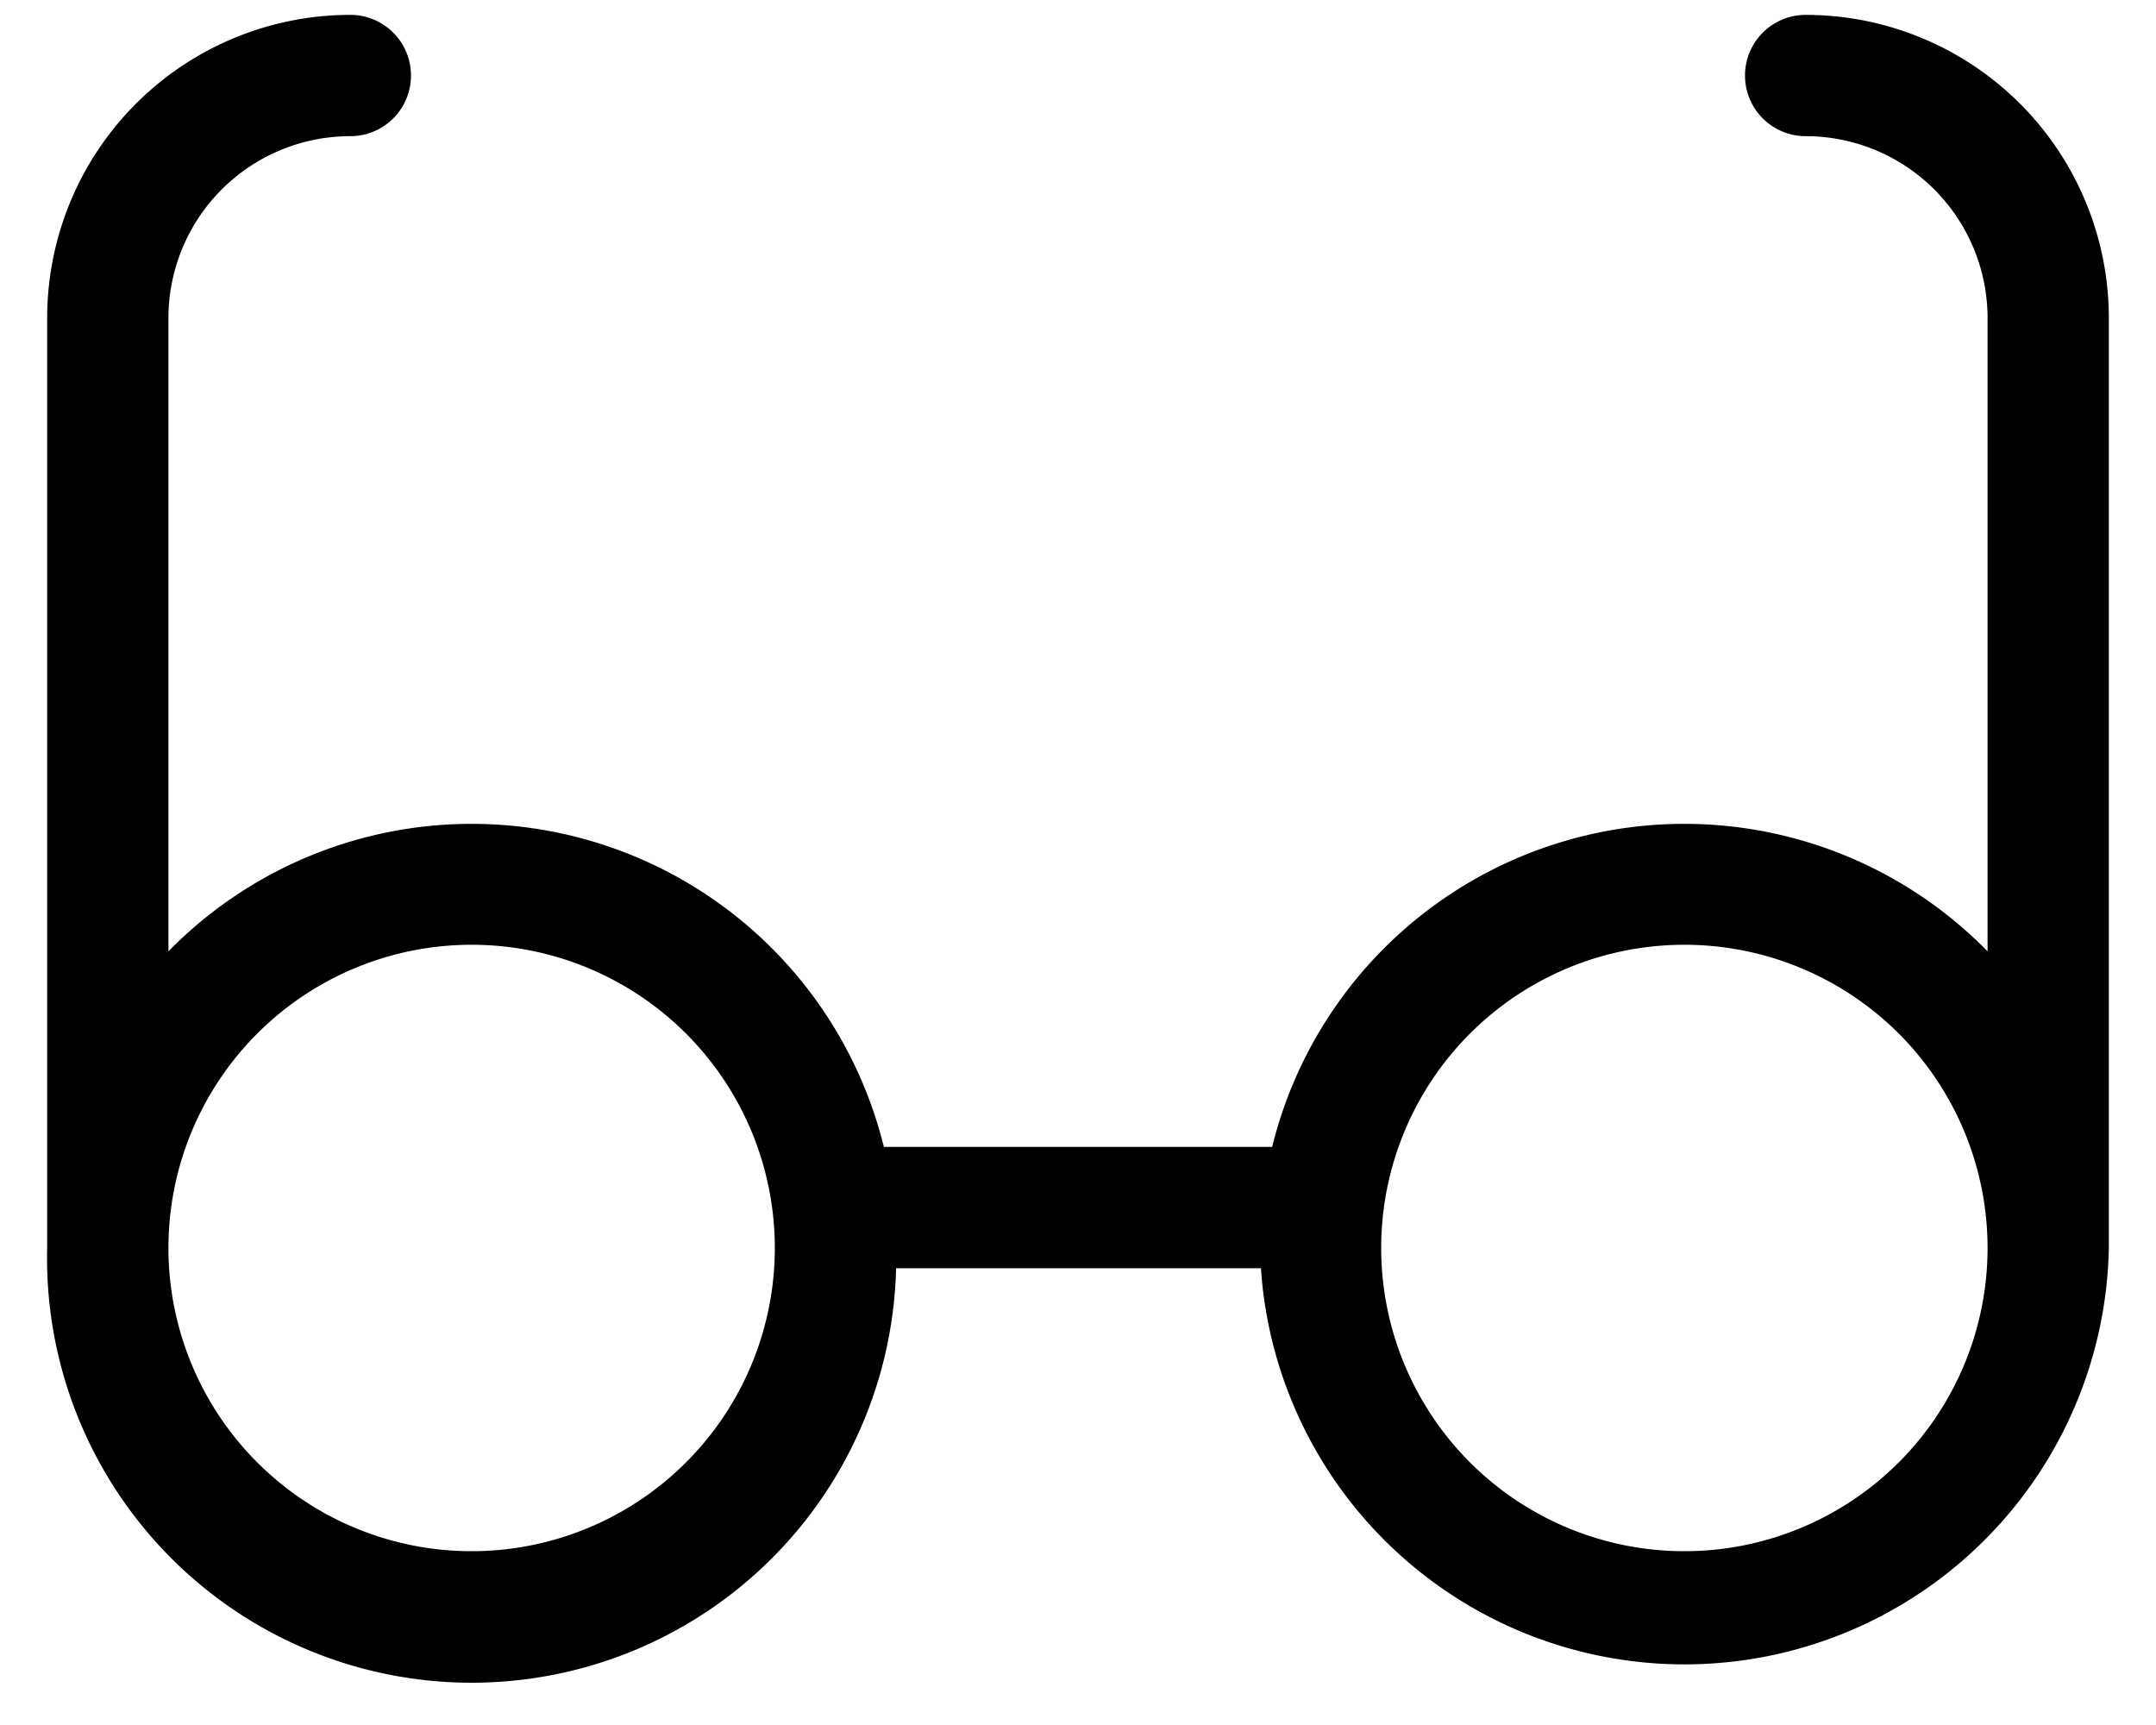 <svg xmlns="http://www.w3.org/2000/svg" fill="none" width="40" viewBox="0 0 40 32"><path fill="#000" d="M33.5.276a1.125 1.125 0 100 2.25 3.375 3.375 0 013.375 3.375v11.747a7.875 7.875 0 00-13.273 3.628h-7.204a7.875 7.875 0 00-13.273-3.628V5.901A3.375 3.375 0 016.5 2.526a1.125 1.125 0 000-2.25A5.625 5.625 0 00.875 5.901v17.25a7.877 7.877 0 0015.75.375h6.769a7.875 7.875 0 0015.731-.375V5.901A5.625 5.625 0 0033.5.276zm-24.75 28.5a5.625 5.625 0 110-11.25 5.625 5.625 0 010 11.25zm22.5 0a5.625 5.625 0 110-11.25 5.625 5.625 0 010 11.25z"/></svg>